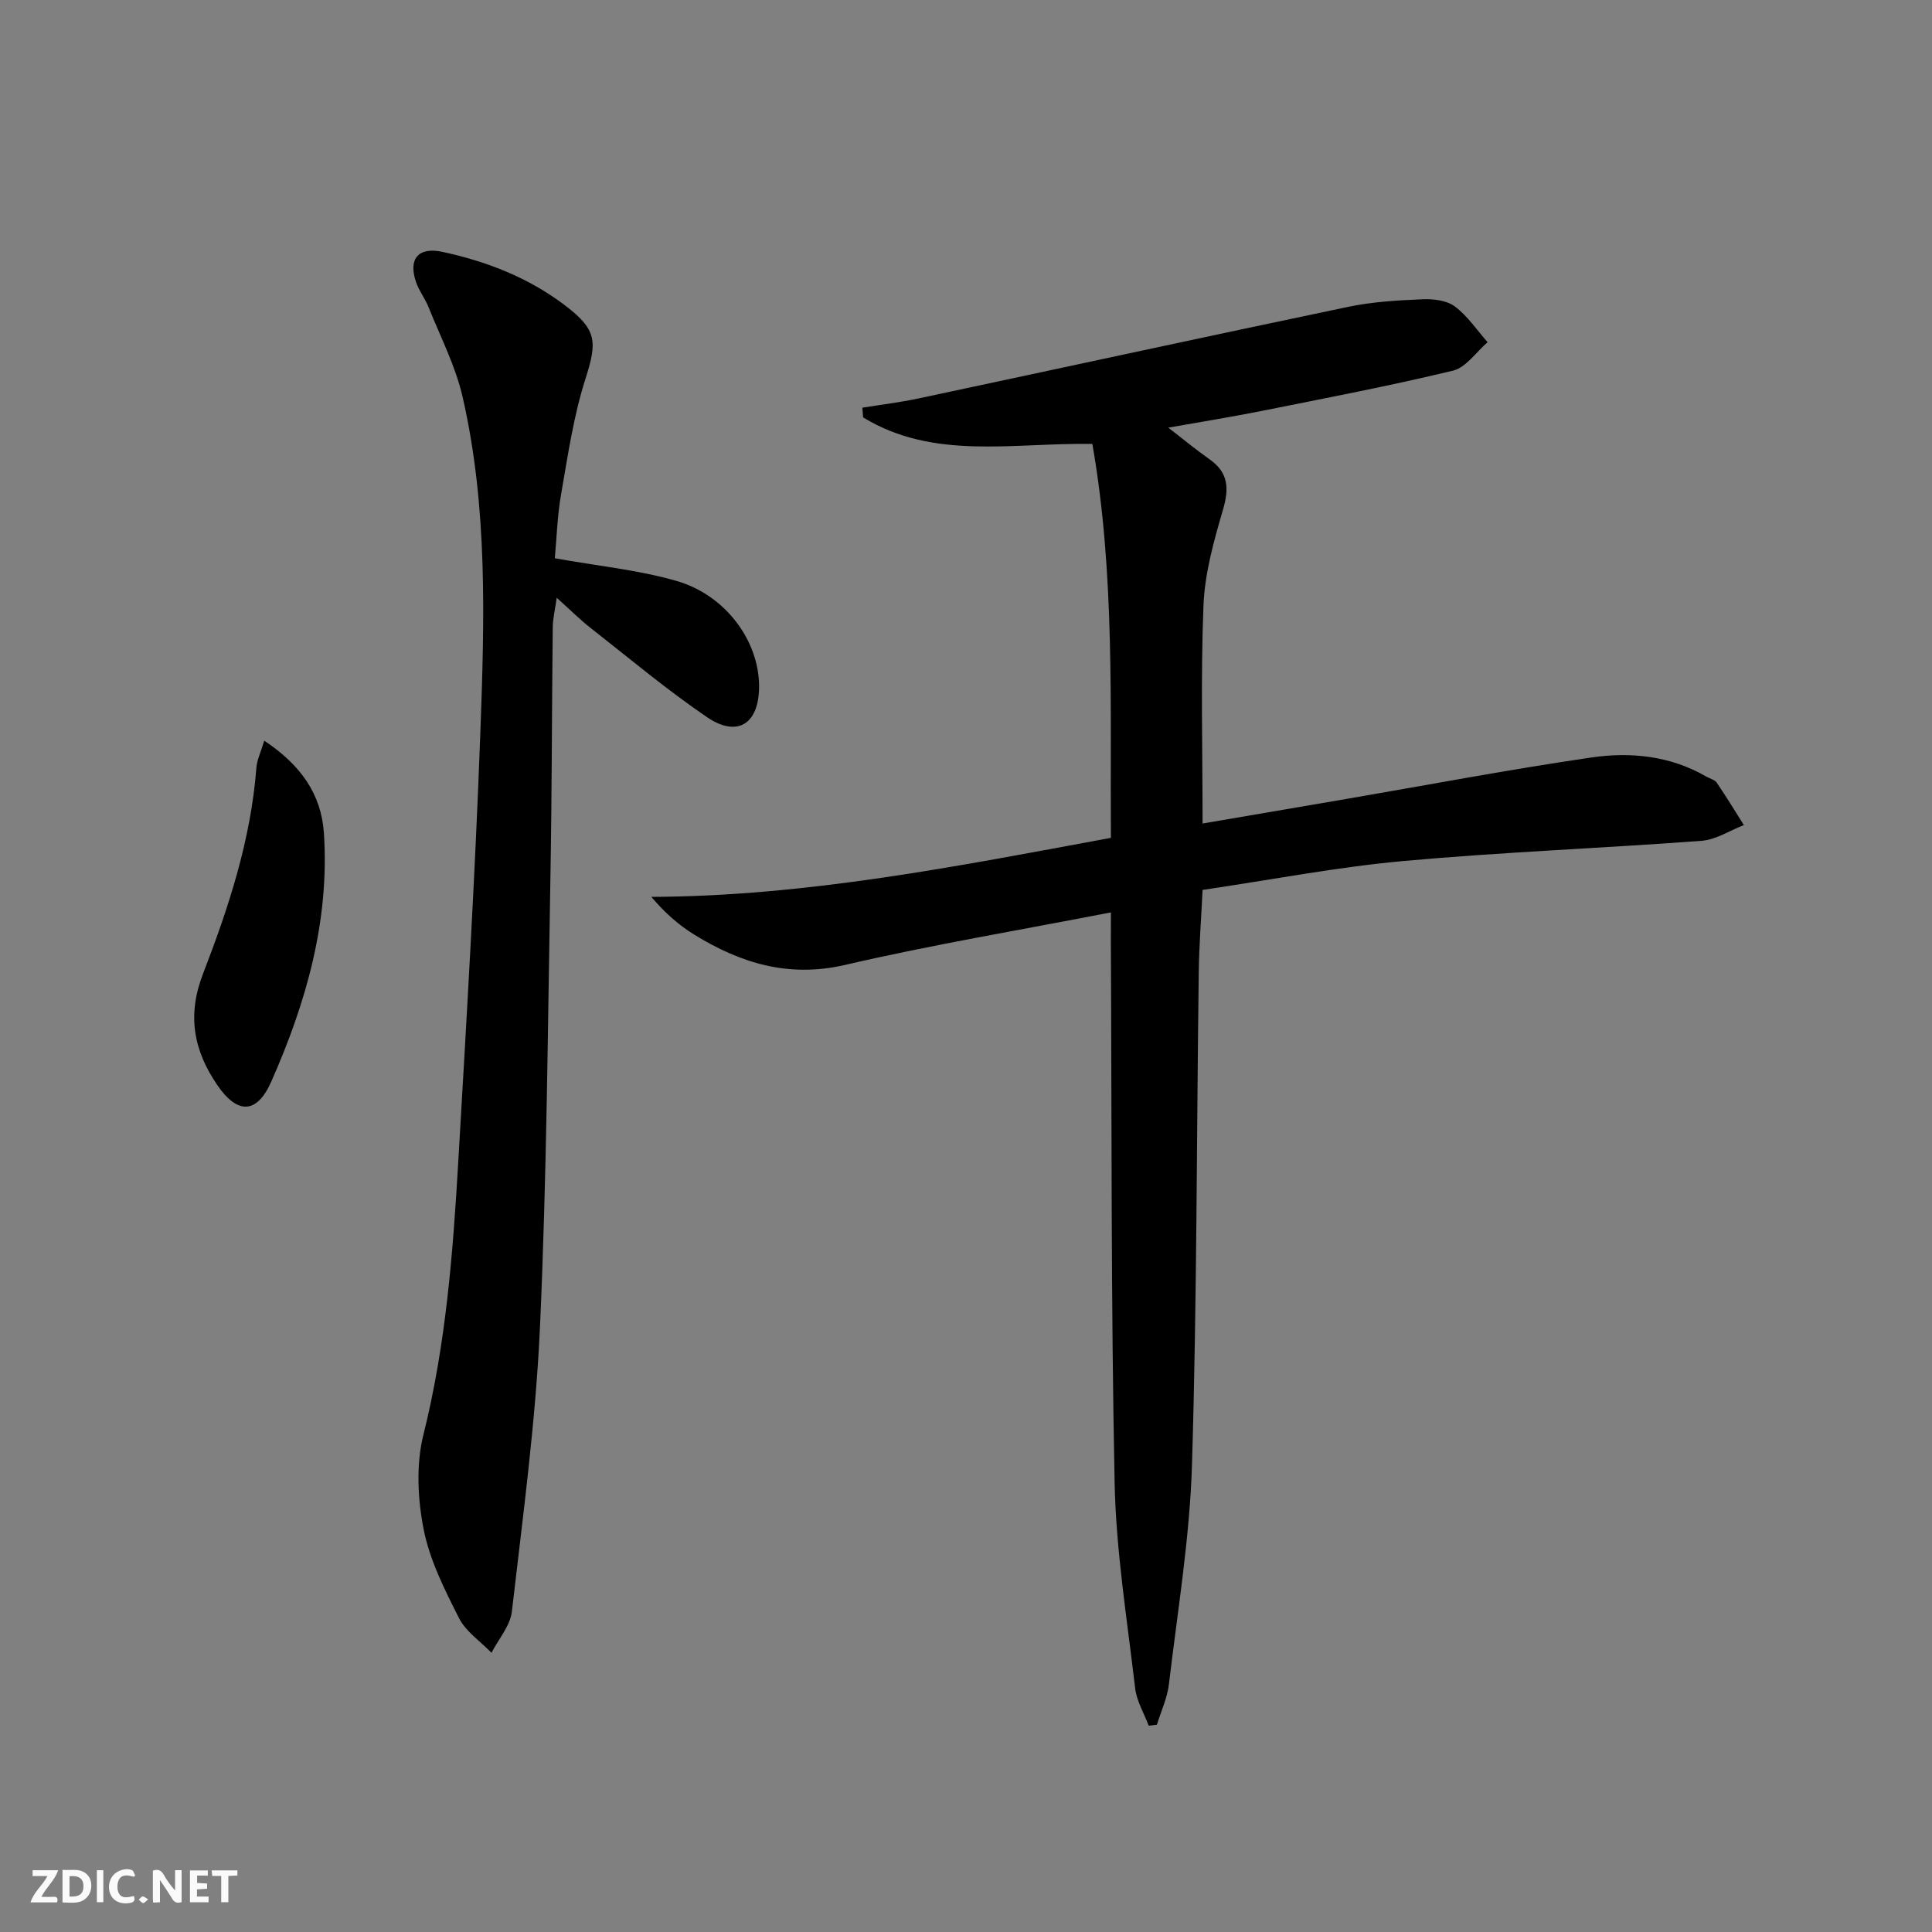 <svg enable-background="new 0 0 400 400" viewBox="0 0 400 400" xmlns="http://www.w3.org/2000/svg"><rect x="0" y="0" width="400" height="400" fill="#808080" stroke="none"/><g fill="#fbfafa"><path d="m37.59 393.81c-.92.31-1.52.05-2-.78-.7-1.2-1.52-2.34-2.47-3.78v4.59c-.55.03-.95.05-1.41.07-.03-.37-.06-.64-.06-.91 0-1.91 0-3.81 0-5.7 1.13-.41 1.77-.03 2.29.91.62 1.11 1.38 2.14 2.31 3.19v-4.2h1.35v6.61z"/><path d="m12.94 393.88v-6.75c1.9.19 3.93-.54 5.37 1.29.8 1.01.78 2.88.03 3.97-1.37 1.97-3.4 1.51-5.4 1.49m1.45-1.22c2.04.12 2.92-.58 2.89-2.21-.03-1.51-.98-2.19-2.89-2z"/><path d="m11.81 393.87h-5.49c.68-2.18 2.47-3.48 3.51-5.45h-3.08v-1.21h5.29c-.71 2.13-2.44 3.48-3.47 5.51.86 0 1.63.04 2.39-.01.79-.05 1.14.21.85 1.16"/><path d="m39.33 393.86v-6.61h3.7v1.07h-2.22v1.52c.68.04 1.34.09 2.07.13v1.07c-.72.05-1.38.09-2.1.14v1.48h2.4v1.19h-3.85z"/><path d="m27.71 388.56c-1.15-.3-2.46-.61-3.1.64-.37.73-.41 1.93-.06 2.67.63 1.35 1.99.93 3.17.68.35.94-.01 1.32-.93 1.46-1.62.25-3.05-.27-3.76-1.48-.73-1.25-.6-3.03.31-4.17.88-1.11 2.71-1.7 4-1.16.32.13.44.74.65 1.12-.1.08-.19.16-.28.24"/><path d="m49.15 387.24v1.07c-.59.02-1.17.05-1.87.08v5.44h-1.48v-5.44h-1.85c-.05-.4-.08-.73-.13-1.15z"/><path d="m20.06 387.21h1.33v6.62h-1.33z"/><path d="m30.68 393.25c-.49.38-.8.79-1.05.76-.32-.05-.6-.45-.9-.7.26-.24.51-.64.8-.67.29-.04.62.3 1.15.61"/></g><path d="m230 188.9c-18.91 3.68-37.09 6.71-55.01 10.87-11.72 2.72-21.65-.35-31.26-6.27-3.18-1.96-6.03-4.45-8.88-7.81 32.17-.13 63.26-6.33 95.15-12.22-.19-27.22.89-54.55-3.84-81.56-16.54-.27-32.84 3.43-47.46-5.49-.05-.67-.1-1.34-.16-2.01 3.87-.63 7.77-1.1 11.6-1.91 29.7-6.32 59.37-12.78 89.08-18.99 5-1.04 10.19-1.33 15.31-1.55 2.24-.1 4.99.23 6.67 1.48 2.64 1.97 4.57 4.89 6.79 7.41-2.37 2.03-4.46 5.24-7.17 5.89-13.06 3.15-26.28 5.67-39.46 8.31-6.17 1.24-12.39 2.23-19.48 3.49 3.18 2.45 5.76 4.6 8.5 6.52 3.95 2.75 4.13 6.02 2.83 10.46-1.89 6.45-3.77 13.13-4.04 19.78-.59 14.79-.19 29.62-.19 45.2 10.25-1.75 20.14-3.44 30.02-5.13 16.84-2.89 33.64-6.09 50.55-8.55 8.11-1.18 16.32-.33 23.73 3.97.72.42 1.72.63 2.14 1.24 1.96 2.87 3.77 5.85 5.63 8.79-2.92 1.13-5.78 3.04-8.76 3.26-20.55 1.54-41.16 2.32-61.68 4.18-13.7 1.24-27.27 3.87-41.63 5.99-.28 5.92-.72 11.48-.79 17.04-.45 33.97-.37 67.96-1.4 101.91-.46 15.21-2.99 30.36-4.78 45.52-.34 2.84-1.63 5.57-2.48 8.35-.57.07-1.13.15-1.7.22-.97-2.58-2.5-5.1-2.81-7.76-1.65-14.17-3.96-28.36-4.25-42.58-.76-37.3-.58-74.63-.78-111.94 0-1.82.01-3.63.01-6.11z" fill="#000001"/><path d="m114.87 115.58c9.04 1.62 17.34 2.43 25.21 4.7 10.19 2.95 17.01 12.39 17.08 21.69.06 7.83-4.4 10.85-10.78 6.51-8.37-5.69-16.15-12.24-24.13-18.49-2.21-1.73-4.2-3.73-6.99-6.23-.35 2.51-.8 4.33-.82 6.14-.19 16.99-.17 33.98-.47 50.96-.56 31.28-.76 62.58-2.17 93.82-.89 19.7-3.56 39.33-5.82 58.95-.34 2.98-2.76 5.71-4.22 8.56-2.29-2.37-5.31-4.37-6.73-7.18-2.98-5.89-6.07-12.01-7.32-18.39-1.24-6.31-1.59-13.39-.05-19.56 4.67-18.68 6.12-37.66 7.23-56.71 1.72-29.53 3.48-59.07 4.56-88.63.84-23.25 1.58-46.61-3.67-69.53-1.46-6.39-4.58-12.41-7.04-18.56-.73-1.84-2.02-3.46-2.64-5.33-1.59-4.77.56-7.21 5.48-6.16 9.19 1.98 17.82 5.33 25.38 11.07 6.66 5.05 6.71 7.52 4.25 15.23-2.46 7.68-3.63 15.79-5.02 23.77-.81 4.57-.94 9.23-1.32 13.37z" fill="#000001"/><path d="m54.71 153.35c7.51 5 11.81 11.03 12.35 19.13 1.2 18.13-3.67 35.11-10.89 51.44-3.01 6.81-7.05 6.81-11.22.68-4.86-7.14-6.24-14.38-2.93-22.96 5.31-13.73 9.92-27.77 11.06-42.66.1-1.58.87-3.11 1.63-5.63z" fill="#000001"/></svg>
